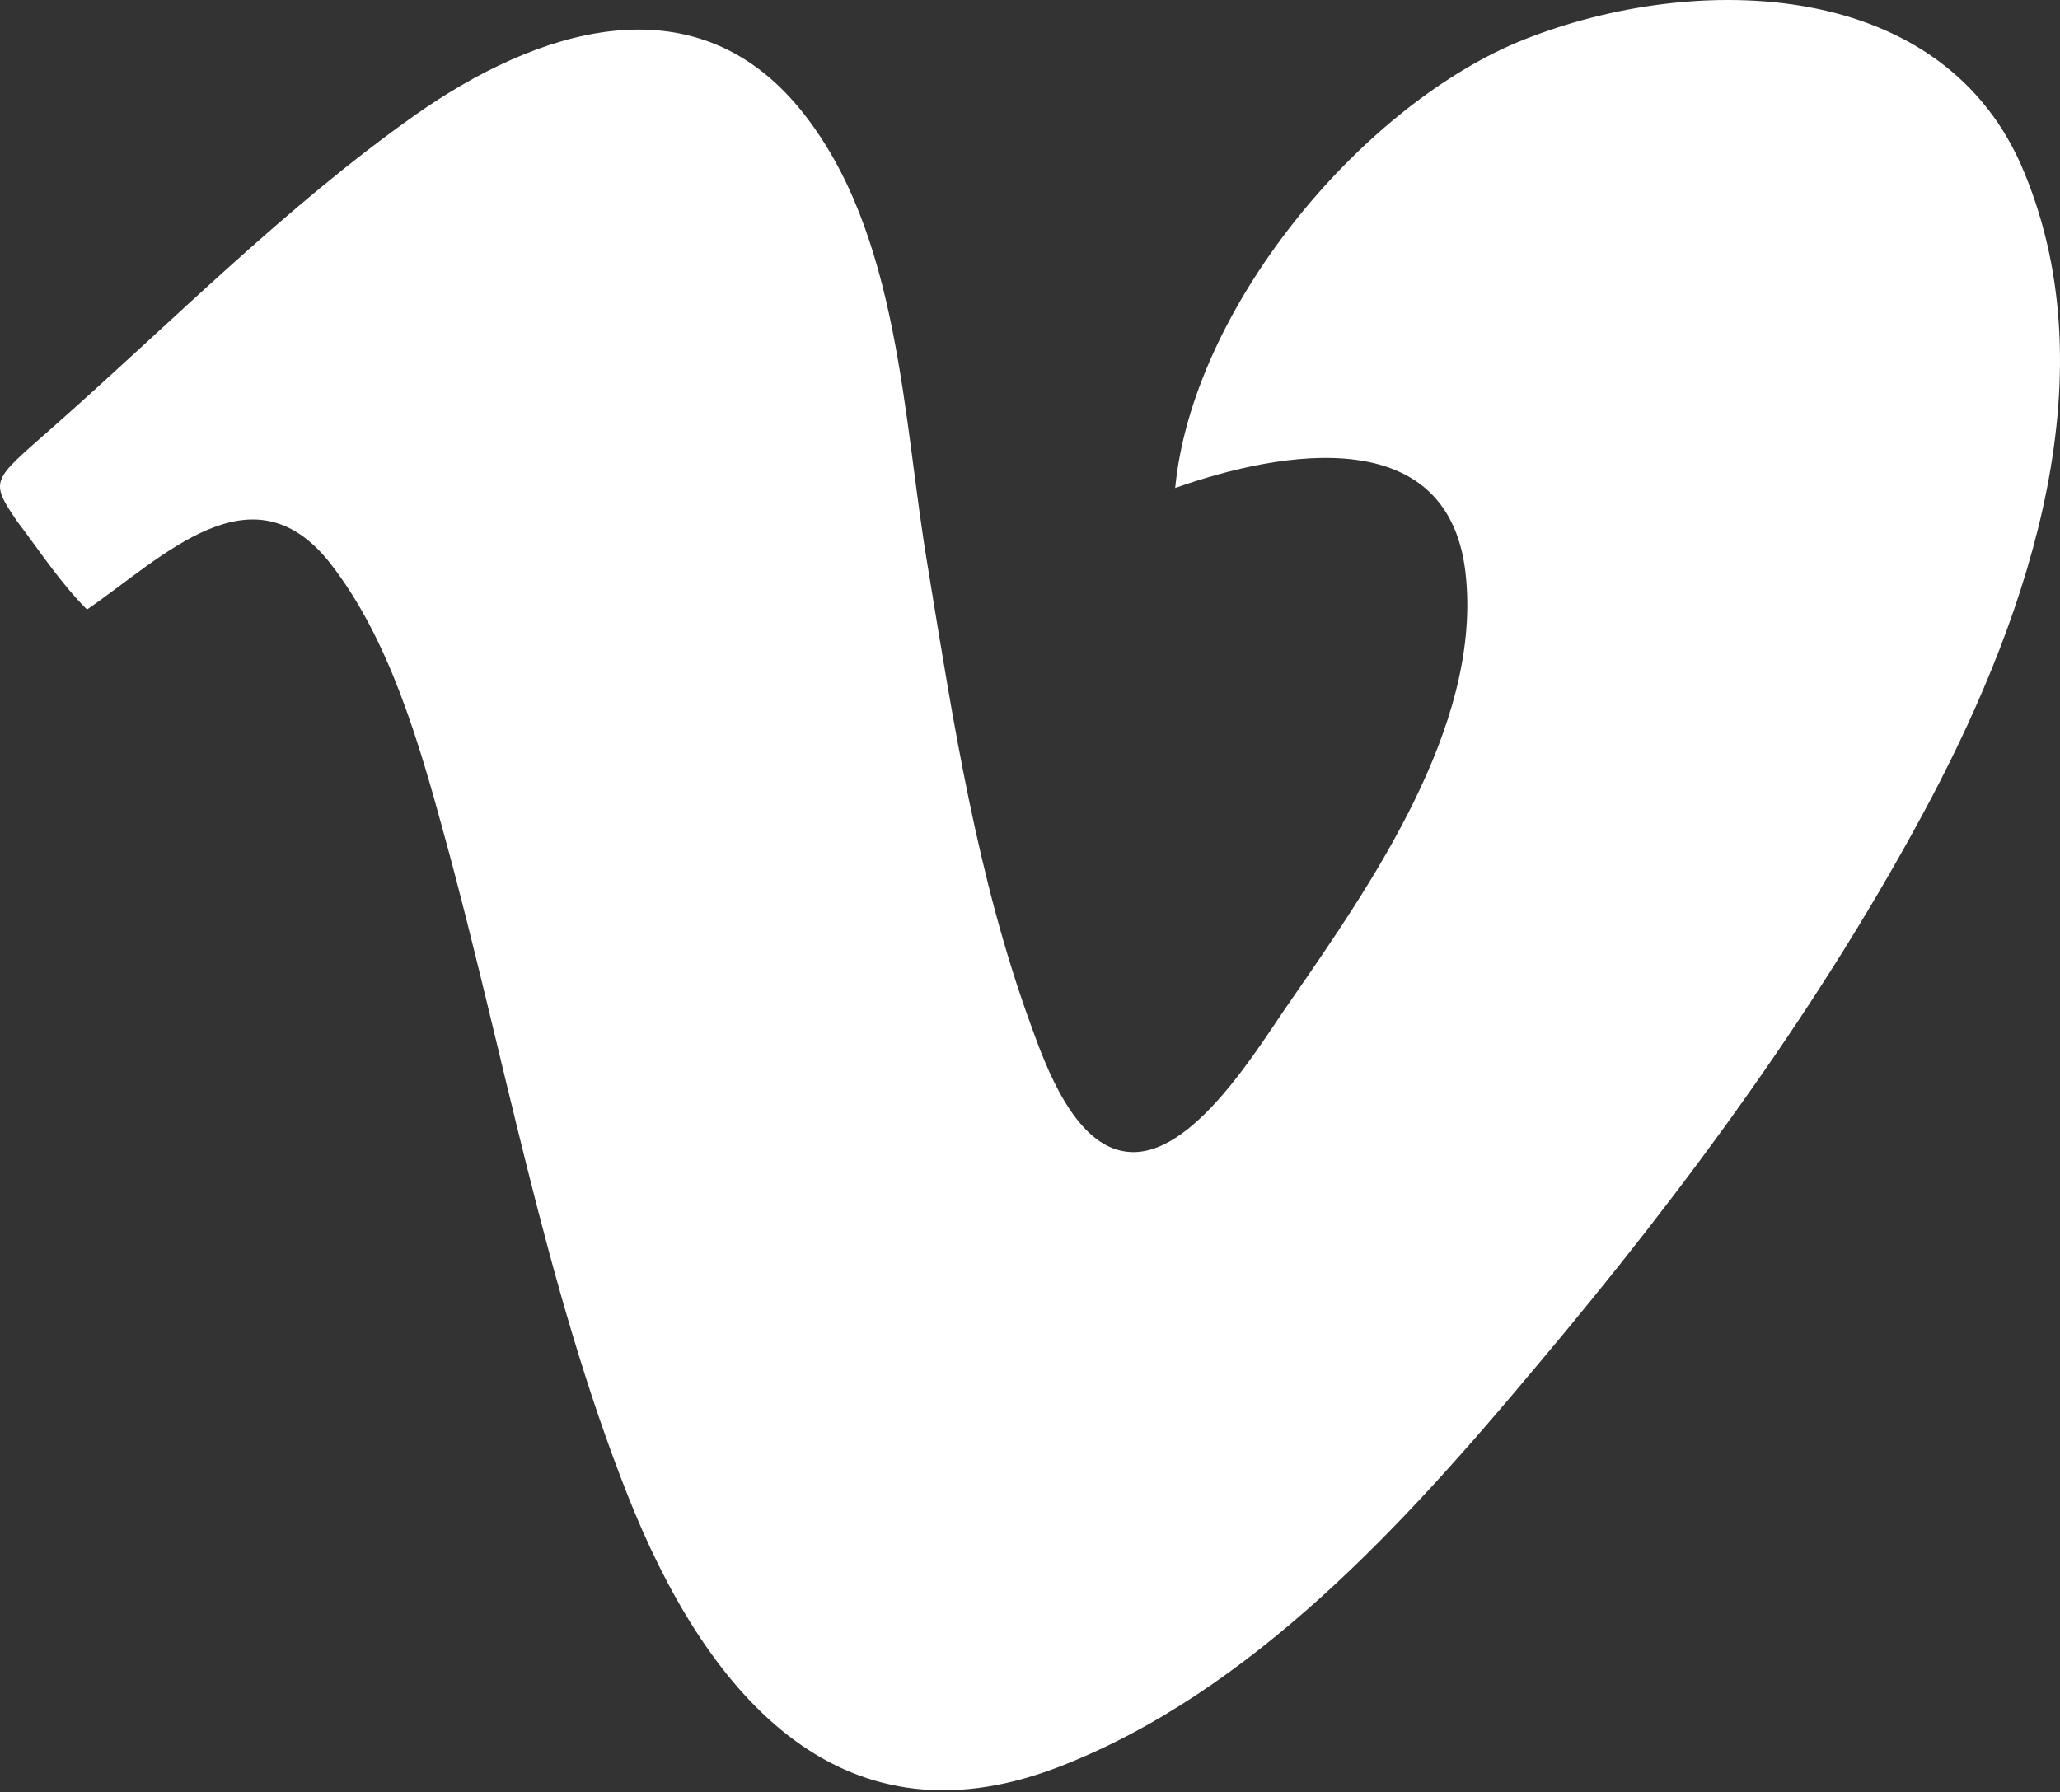 <?xml version="1.0" encoding="UTF-8"?> <svg xmlns="http://www.w3.org/2000/svg" width="200" height="174" viewBox="0 0 200 174" fill="none"><rect x="0" y="0" width="200" height="174" fill="#333333" stroke="none"/> <path d="M1.648 50.6C-1.028 46.657 -0.752 46.657 4.772 41.798C16.505 31.47 27.572 20.167 40.352 11.137C51.924 3.003 67.267 -2.247 77.752 10.688C87.409 22.611 87.638 40.681 90.085 55.077C92.533 70.007 94.876 85.28 100.095 99.561C101.543 103.58 104.314 111.178 109.314 111.818C115.771 112.706 122.342 101.355 125.342 97.117C133.123 85.853 143.676 70.684 142.342 56.203C141.028 40.815 124.457 43.708 114.095 47.383C115.761 30.114 131.79 10.697 147.237 4.139C163.618 -2.676 187.961 -2.562 196.19 15.948C204.98 36.013 197.075 59.315 187.504 77.5C177.056 97.241 163.609 115.512 149.237 132.58C136.561 147.739 121.561 164.368 102.666 171.614C81.076 179.861 68.286 163.786 60.933 145.171C52.905 124.905 48.914 102.157 43.124 81.051C40.686 72.135 37.791 61.988 32.01 54.628C24.467 45.13 15.896 54.055 8.448 59.181C5.886 56.633 3.772 53.387 1.648 50.6Z" fill="white"></path> </svg> 